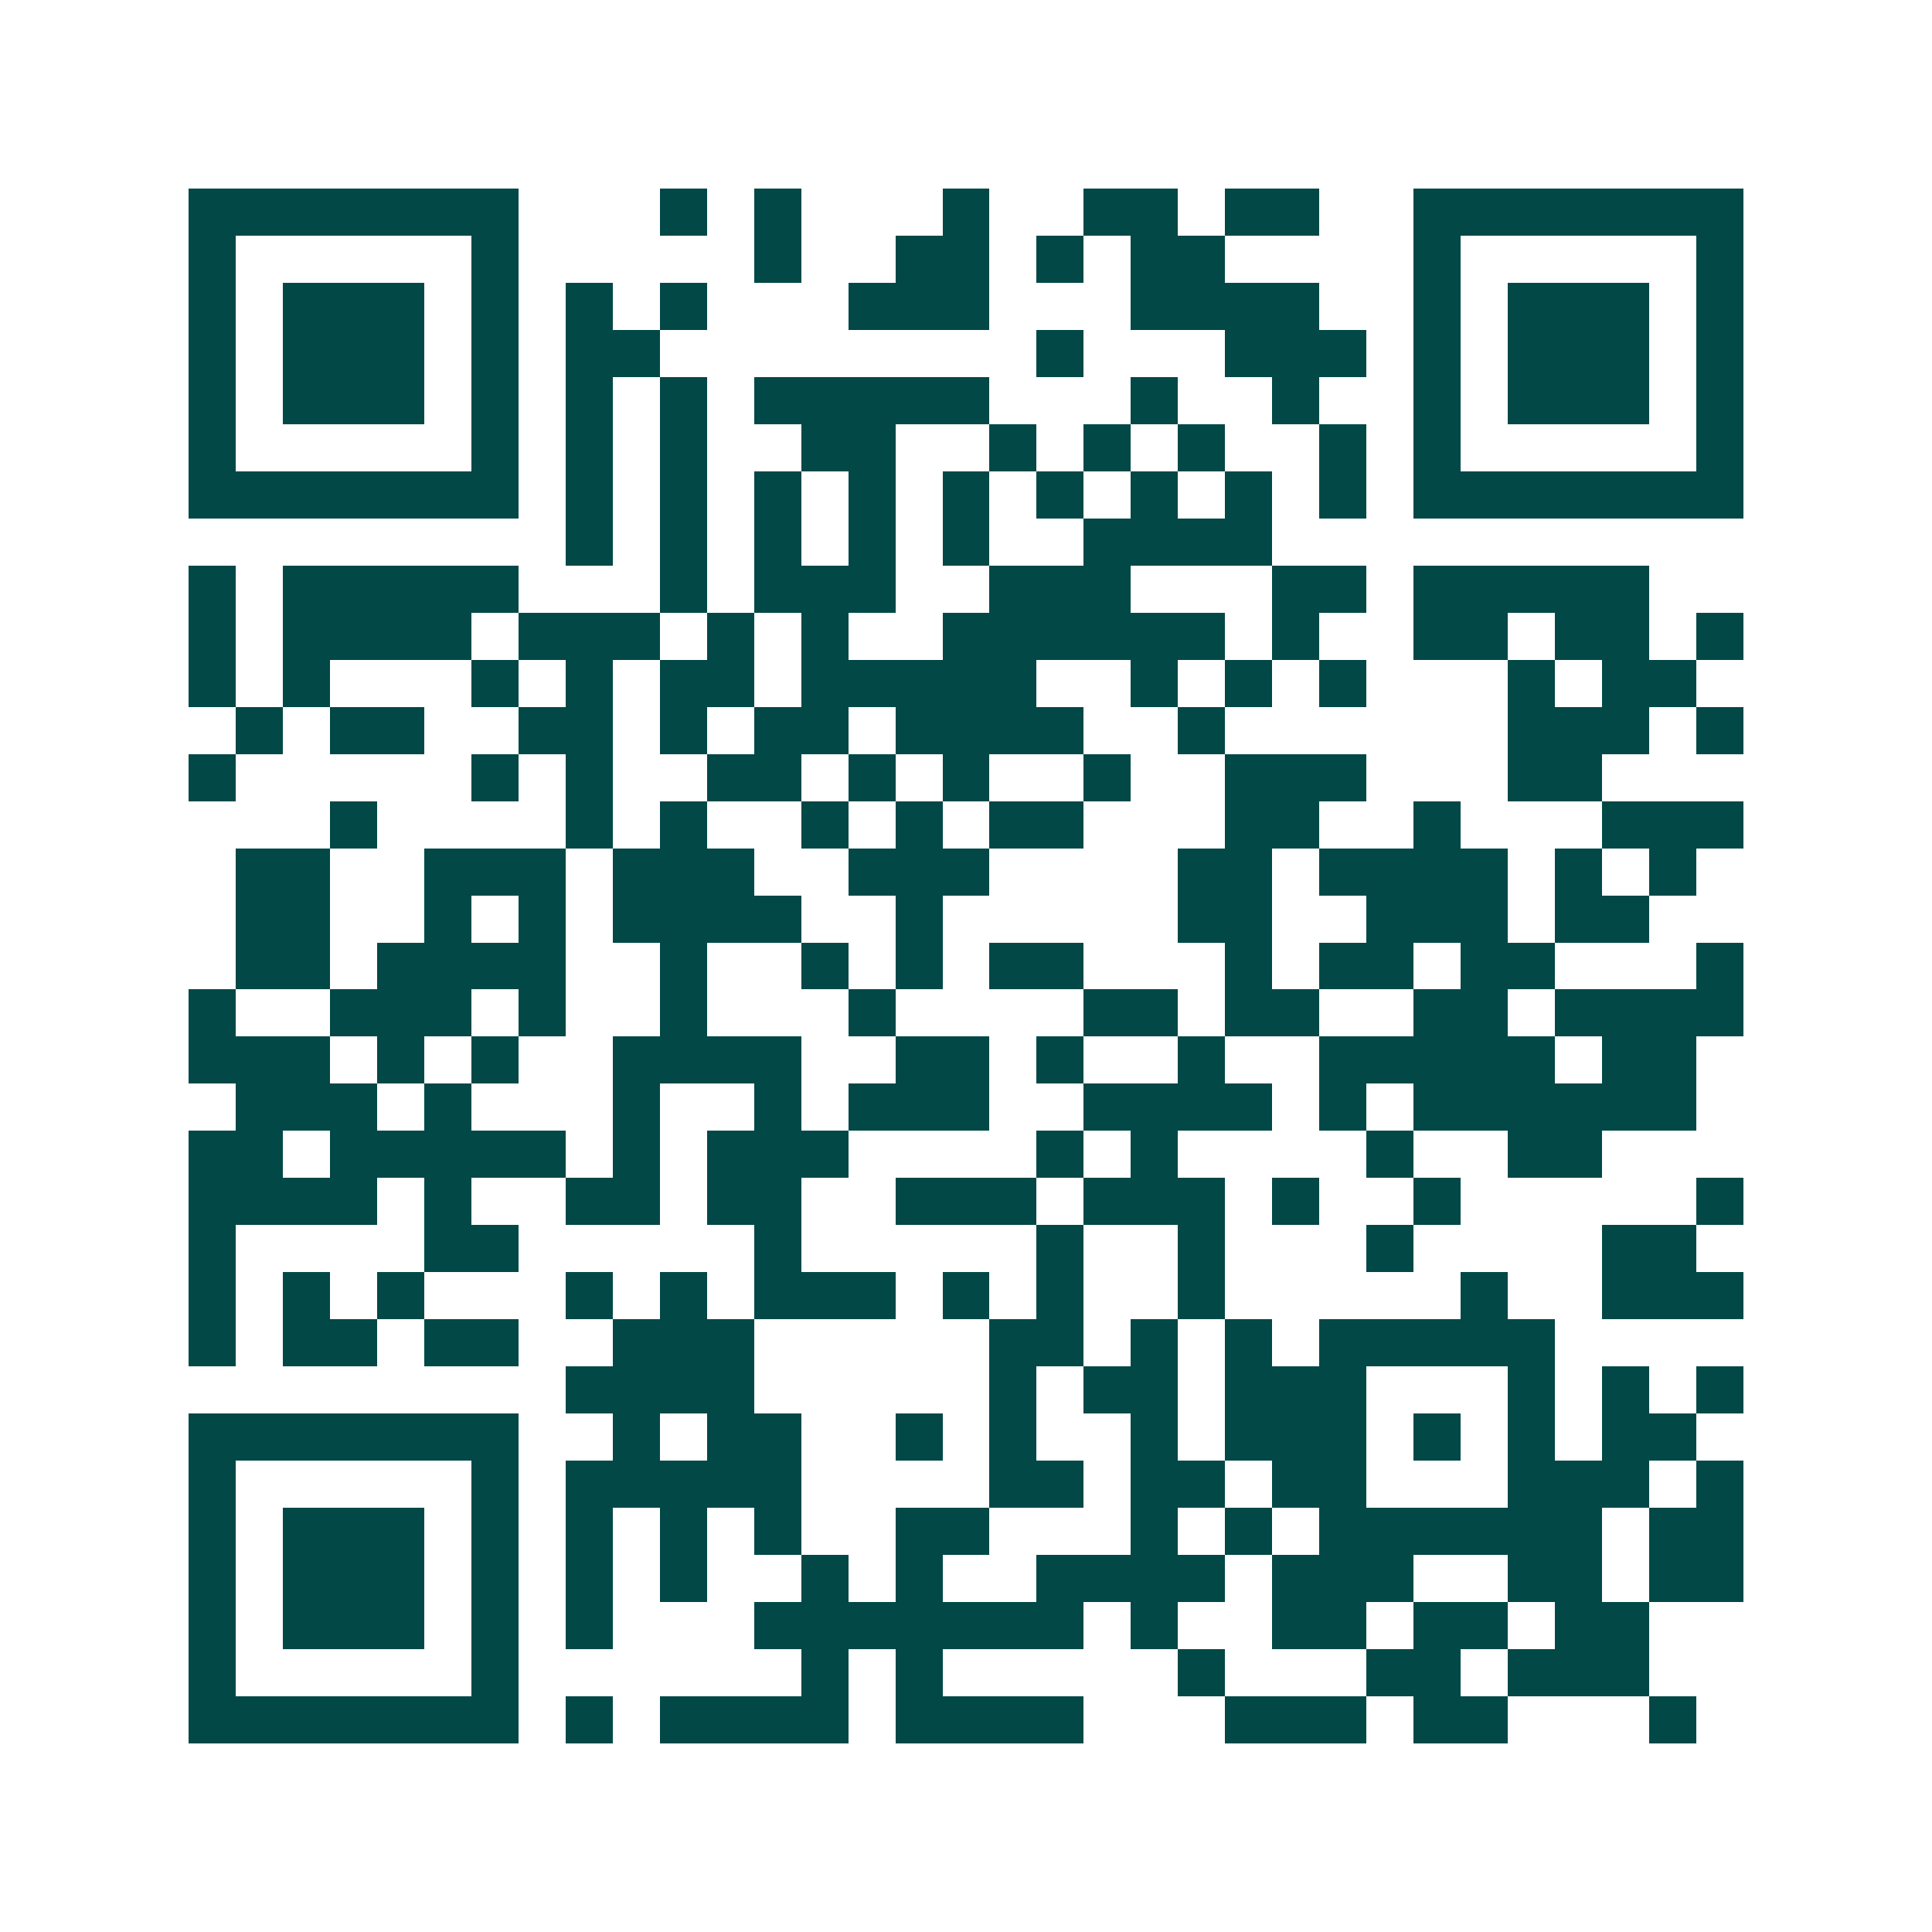 <svg xmlns="http://www.w3.org/2000/svg" width="200" height="200" viewBox="0 0 41 41" shape-rendering="crispEdges"><path fill="#ffffff" d="M0 0h41v41H0z"/><path stroke="#014847" d="M4 4.5h7m3 0h1m1 0h1m3 0h1m2 0h2m1 0h2m2 0h7M4 5.5h1m5 0h1m5 0h1m2 0h2m1 0h1m1 0h2m4 0h1m5 0h1M4 6.5h1m1 0h3m1 0h1m1 0h1m1 0h1m3 0h3m3 0h4m2 0h1m1 0h3m1 0h1M4 7.5h1m1 0h3m1 0h1m1 0h2m8 0h1m3 0h3m1 0h1m1 0h3m1 0h1M4 8.5h1m1 0h3m1 0h1m1 0h1m1 0h1m1 0h5m3 0h1m2 0h1m2 0h1m1 0h3m1 0h1M4 9.5h1m5 0h1m1 0h1m1 0h1m2 0h2m2 0h1m1 0h1m1 0h1m2 0h1m1 0h1m5 0h1M4 10.5h7m1 0h1m1 0h1m1 0h1m1 0h1m1 0h1m1 0h1m1 0h1m1 0h1m1 0h1m1 0h7M12 11.5h1m1 0h1m1 0h1m1 0h1m1 0h1m2 0h4M4 12.5h1m1 0h5m3 0h1m1 0h3m2 0h3m3 0h2m1 0h5M4 13.5h1m1 0h4m1 0h3m1 0h1m1 0h1m2 0h6m1 0h1m2 0h2m1 0h2m1 0h1M4 14.5h1m1 0h1m3 0h1m1 0h1m1 0h2m1 0h5m2 0h1m1 0h1m1 0h1m3 0h1m1 0h2M5 15.5h1m1 0h2m2 0h2m1 0h1m1 0h2m1 0h4m2 0h1m6 0h3m1 0h1M4 16.5h1m5 0h1m1 0h1m2 0h2m1 0h1m1 0h1m2 0h1m2 0h3m3 0h2M7 17.5h1m4 0h1m1 0h1m2 0h1m1 0h1m1 0h2m3 0h2m2 0h1m3 0h3M5 18.5h2m2 0h3m1 0h3m2 0h3m4 0h2m1 0h4m1 0h1m1 0h1M5 19.5h2m2 0h1m1 0h1m1 0h4m2 0h1m5 0h2m2 0h3m1 0h2M5 20.5h2m1 0h4m2 0h1m2 0h1m1 0h1m1 0h2m3 0h1m1 0h2m1 0h2m3 0h1M4 21.5h1m2 0h3m1 0h1m2 0h1m3 0h1m4 0h2m1 0h2m2 0h2m1 0h4M4 22.5h3m1 0h1m1 0h1m2 0h4m2 0h2m1 0h1m2 0h1m2 0h5m1 0h2M5 23.5h3m1 0h1m3 0h1m2 0h1m1 0h3m2 0h4m1 0h1m1 0h6M4 24.5h2m1 0h5m1 0h1m1 0h3m4 0h1m1 0h1m4 0h1m2 0h2M4 25.5h4m1 0h1m2 0h2m1 0h2m2 0h3m1 0h3m1 0h1m2 0h1m5 0h1M4 26.5h1m4 0h2m5 0h1m5 0h1m2 0h1m3 0h1m4 0h2M4 27.5h1m1 0h1m1 0h1m3 0h1m1 0h1m1 0h3m1 0h1m1 0h1m2 0h1m5 0h1m2 0h3M4 28.5h1m1 0h2m1 0h2m2 0h3m5 0h2m1 0h1m1 0h1m1 0h5M12 29.5h4m5 0h1m1 0h2m1 0h3m3 0h1m1 0h1m1 0h1M4 30.5h7m2 0h1m1 0h2m2 0h1m1 0h1m2 0h1m1 0h3m1 0h1m1 0h1m1 0h2M4 31.5h1m5 0h1m1 0h5m4 0h2m1 0h2m1 0h2m3 0h3m1 0h1M4 32.5h1m1 0h3m1 0h1m1 0h1m1 0h1m1 0h1m2 0h2m3 0h1m1 0h1m1 0h6m1 0h2M4 33.5h1m1 0h3m1 0h1m1 0h1m1 0h1m2 0h1m1 0h1m2 0h4m1 0h3m2 0h2m1 0h2M4 34.5h1m1 0h3m1 0h1m1 0h1m3 0h7m1 0h1m2 0h2m1 0h2m1 0h2M4 35.5h1m5 0h1m6 0h1m1 0h1m5 0h1m3 0h2m1 0h3M4 36.5h7m1 0h1m1 0h4m1 0h4m3 0h3m1 0h2m3 0h1"/></svg>
